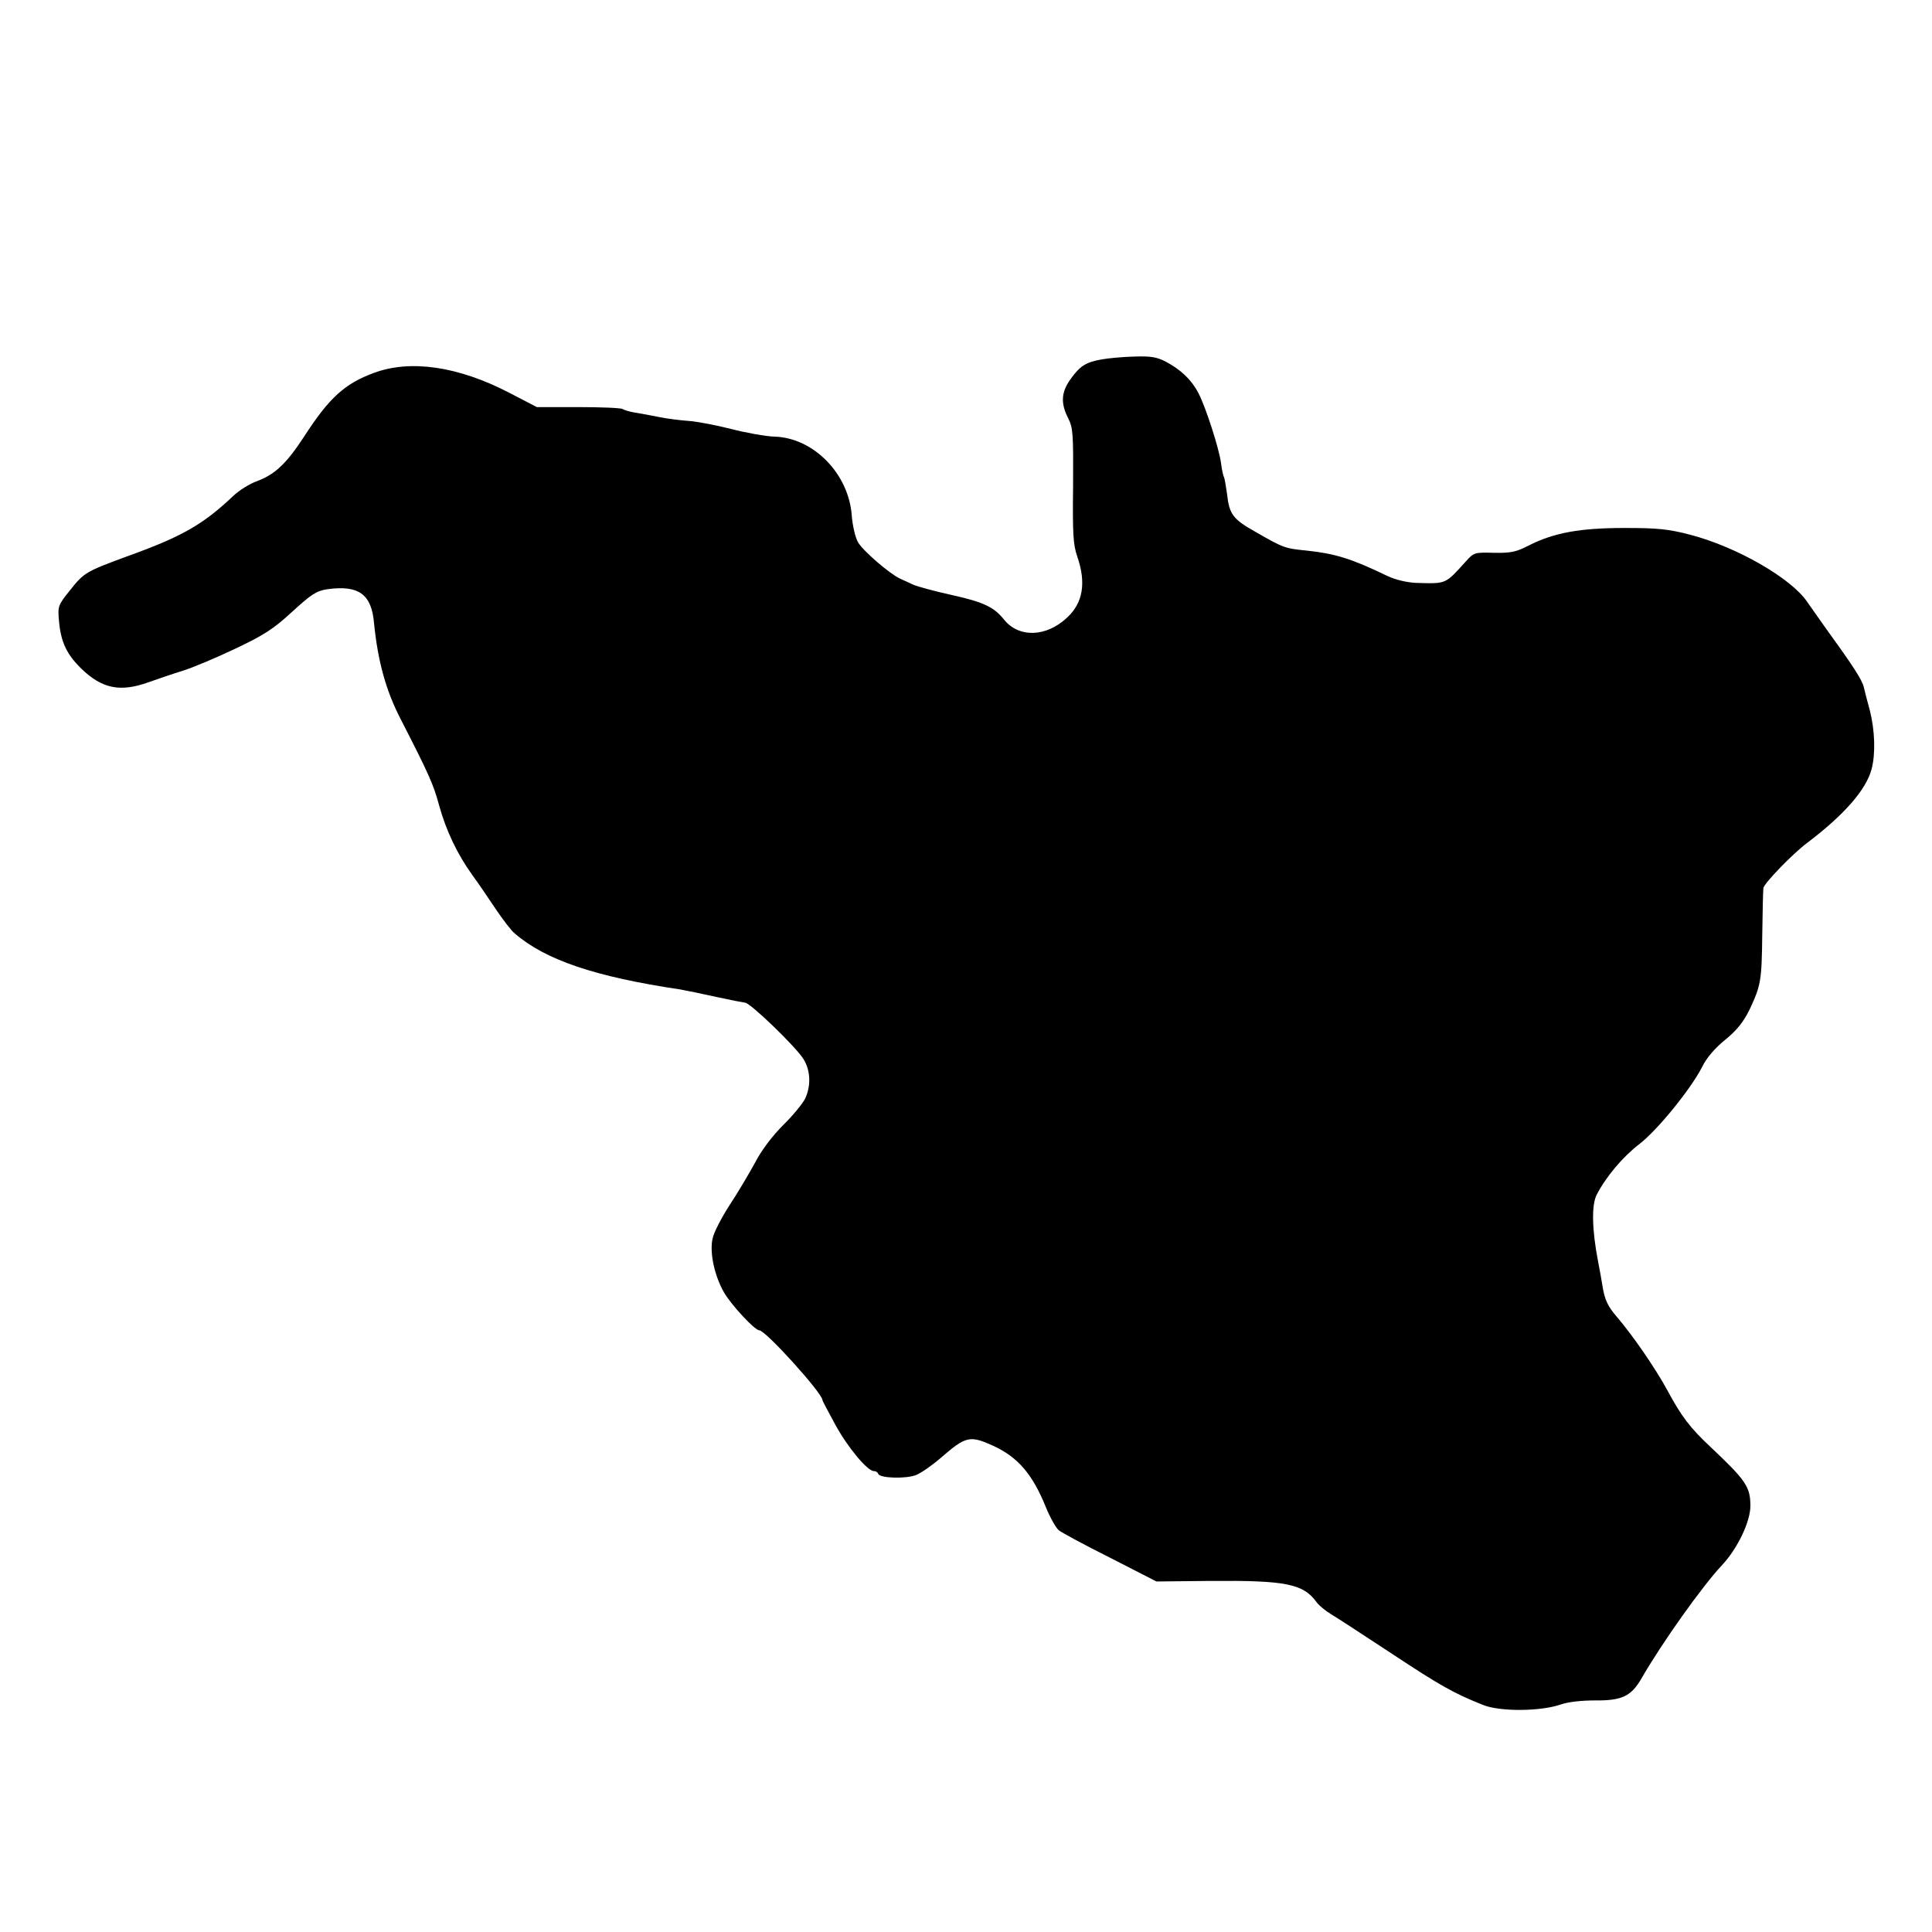 <?xml version="1.0" standalone="no"?>
<!DOCTYPE svg PUBLIC "-//W3C//DTD SVG 20010904//EN"
 "http://www.w3.org/TR/2001/REC-SVG-20010904/DTD/svg10.dtd">
<svg version="1.0" xmlns="http://www.w3.org/2000/svg"
 width="700pt" height="700pt" viewBox="0 0 700 700"
 preserveAspectRatio="xMidYMid meet">
<g transform="translate(0,700) scale(0.1,-0.1)"
fill="#000000" stroke="none">
<path d="M3993 5698 c-58 -10 -79 -23 -113 -70 -35 -48 -38 -88 -10 -143 18
-35 19 -57 18 -244 -2 -173 0 -214 15 -257 33 -95 21 -168 -36 -221 -76 -72
-176 -75 -230 -7 -35 44 -74 63 -188 88 -63 14 -125 31 -139 37 -14 7 -35 16
-48 22 -39 18 -135 101 -153 132 -10 17 -20 60 -23 98 -11 150 -138 281 -280
285 -32 1 -104 14 -158 28 -55 14 -124 27 -154 29 -29 2 -77 8 -106 14 -29 6
-68 13 -87 16 -19 3 -39 9 -45 13 -6 4 -78 7 -161 7 l-150 0 -100 52 c-185 96
-358 121 -490 72 -106 -39 -162 -90 -252 -229 -65 -100 -107 -139 -171 -163
-26 -9 -65 -33 -87 -54 -110 -104 -185 -147 -385 -219 -147 -54 -156 -59 -205
-121 -46 -57 -46 -59 -41 -116 7 -74 28 -118 80 -169 75 -73 141 -87 244 -50
31 11 86 30 122 41 36 11 122 47 191 80 104 49 140 72 207 134 69 63 88 76
127 82 113 16 161 -17 170 -121 14 -140 43 -247 99 -354 99 -193 117 -233 137
-308 25 -91 66 -177 120 -252 22 -30 60 -86 86 -125 26 -38 56 -78 68 -87 111
-96 291 -157 600 -203 22 -4 81 -16 130 -27 50 -11 97 -20 105 -21 19 -1 184
-160 211 -204 26 -41 28 -97 6 -144 -10 -19 -46 -63 -80 -96 -38 -38 -77 -89
-101 -135 -22 -40 -63 -110 -93 -155 -29 -45 -57 -99 -61 -120 -12 -51 7 -137
42 -197 27 -46 111 -136 127 -136 23 0 229 -228 229 -253 0 -3 21 -42 46 -88
45 -83 117 -169 140 -169 7 0 14 -4 16 -10 5 -16 101 -19 138 -4 19 8 59 36
90 63 90 78 104 81 190 42 88 -41 141 -102 189 -221 16 -39 38 -78 48 -85 10
-8 93 -53 185 -99 l168 -86 197 2 c272 2 335 -10 384 -78 8 -11 32 -31 54 -44
22 -13 121 -78 220 -143 174 -115 224 -143 330 -185 61 -24 206 -23 279 2 28
10 77 15 125 15 97 -1 131 15 168 79 74 129 222 337 293 412 55 59 102 156
102 214 0 69 -17 93 -143 212 -76 71 -107 112 -158 207 -43 79 -124 197 -183
266 -32 37 -44 61 -52 112 -3 19 -10 59 -16 89 -22 114 -24 204 -5 241 34 66
95 138 155 184 66 51 186 199 227 279 16 33 46 68 83 98 44 36 66 64 89 110
41 88 44 103 46 273 1 83 3 158 4 167 1 16 107 126 160 165 133 101 212 191
232 266 15 55 12 141 -6 212 -9 33 -19 71 -22 85 -6 26 -39 77 -126 197 -28
40 -64 90 -79 112 -58 86 -256 200 -426 244 -77 20 -116 24 -236 24 -161 0
-256 -17 -348 -64 -45 -23 -64 -27 -125 -26 -69 2 -73 1 -100 -29 -78 -86 -70
-83 -183 -80 -34 2 -74 11 -105 26 -129 62 -187 80 -290 91 -80 8 -84 9 -188
69 -80 45 -93 63 -101 135 -4 29 -9 57 -11 62 -3 4 -8 27 -11 51 -7 53 -55
202 -82 254 -25 48 -64 85 -119 114 -33 17 -56 20 -115 18 -40 -1 -92 -6 -115
-10z"/>
</g>
</svg>
